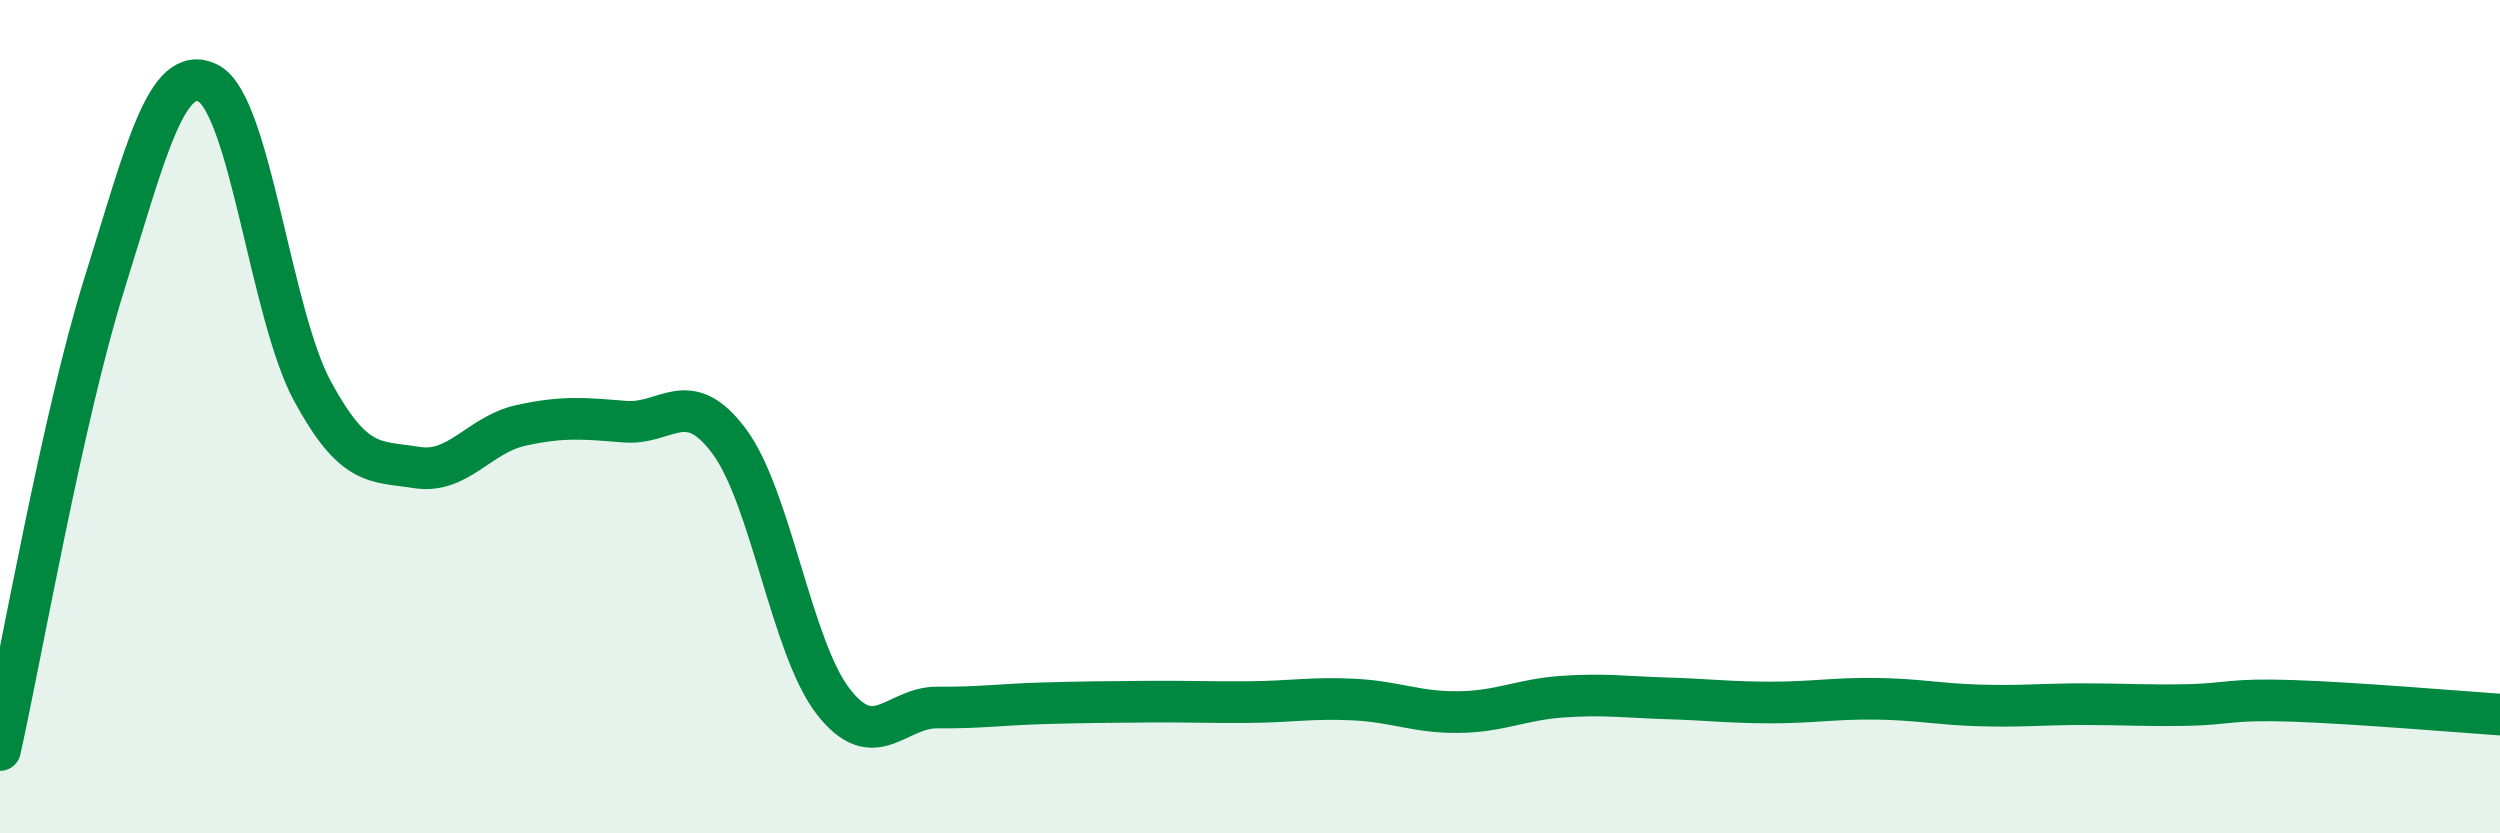 
    <svg width="60" height="20" viewBox="0 0 60 20" xmlns="http://www.w3.org/2000/svg">
      <path
        d="M 0,18 C 0.5,15.77 1.5,10.03 2.5,6.83 C 3.5,3.63 4,1.49 5,2 C 6,2.51 6.5,7.55 7.5,9.39 C 8.5,11.23 9,11.06 10,11.22 C 11,11.38 11.5,10.43 12.5,10.21 C 13.5,9.99 14,10.04 15,10.12 C 16,10.2 16.5,9.25 17.5,10.59 C 18.5,11.93 19,15.56 20,16.84 C 21,18.12 21.5,16.97 22.5,16.98 C 23.5,16.99 24,16.91 25,16.88 C 26,16.85 26.5,16.85 27.5,16.84 C 28.5,16.83 29,16.86 30,16.85 C 31,16.84 31.5,16.74 32.5,16.79 C 33.5,16.84 34,17.1 35,17.09 C 36,17.08 36.5,16.79 37.5,16.72 C 38.5,16.65 39,16.73 40,16.76 C 41,16.79 41.5,16.86 42.5,16.86 C 43.5,16.86 44,16.76 45,16.77 C 46,16.78 46.5,16.9 47.5,16.93 C 48.5,16.96 49,16.9 50,16.9 C 51,16.9 51.5,16.94 52.5,16.92 C 53.5,16.9 53.5,16.77 55,16.82 C 56.5,16.87 59,17.08 60,17.15L60 20L0 20Z"
        fill="#008740"
        opacity="0.1"
        stroke-linecap="round"
        stroke-linejoin="round"
      />
      <path
        d="M 0,18 C 0.5,15.77 1.5,10.03 2.5,6.83 C 3.5,3.63 4,1.49 5,2 C 6,2.51 6.5,7.55 7.5,9.39 C 8.5,11.23 9,11.06 10,11.22 C 11,11.38 11.5,10.43 12.5,10.21 C 13.5,9.99 14,10.04 15,10.12 C 16,10.2 16.5,9.25 17.5,10.59 C 18.5,11.93 19,15.56 20,16.84 C 21,18.12 21.5,16.97 22.5,16.98 C 23.5,16.99 24,16.91 25,16.88 C 26,16.85 26.5,16.85 27.5,16.84 C 28.5,16.83 29,16.86 30,16.85 C 31,16.84 31.5,16.74 32.5,16.79 C 33.5,16.84 34,17.1 35,17.09 C 36,17.08 36.5,16.79 37.5,16.72 C 38.5,16.65 39,16.73 40,16.76 C 41,16.79 41.5,16.86 42.5,16.86 C 43.5,16.86 44,16.76 45,16.77 C 46,16.78 46.5,16.9 47.5,16.93 C 48.5,16.96 49,16.9 50,16.9 C 51,16.9 51.5,16.94 52.5,16.92 C 53.5,16.9 53.5,16.77 55,16.82 C 56.5,16.87 59,17.08 60,17.15"
        stroke="#008740"
        stroke-width="1"
        fill="none"
        stroke-linecap="round"
        stroke-linejoin="round"
      />
    </svg>
  